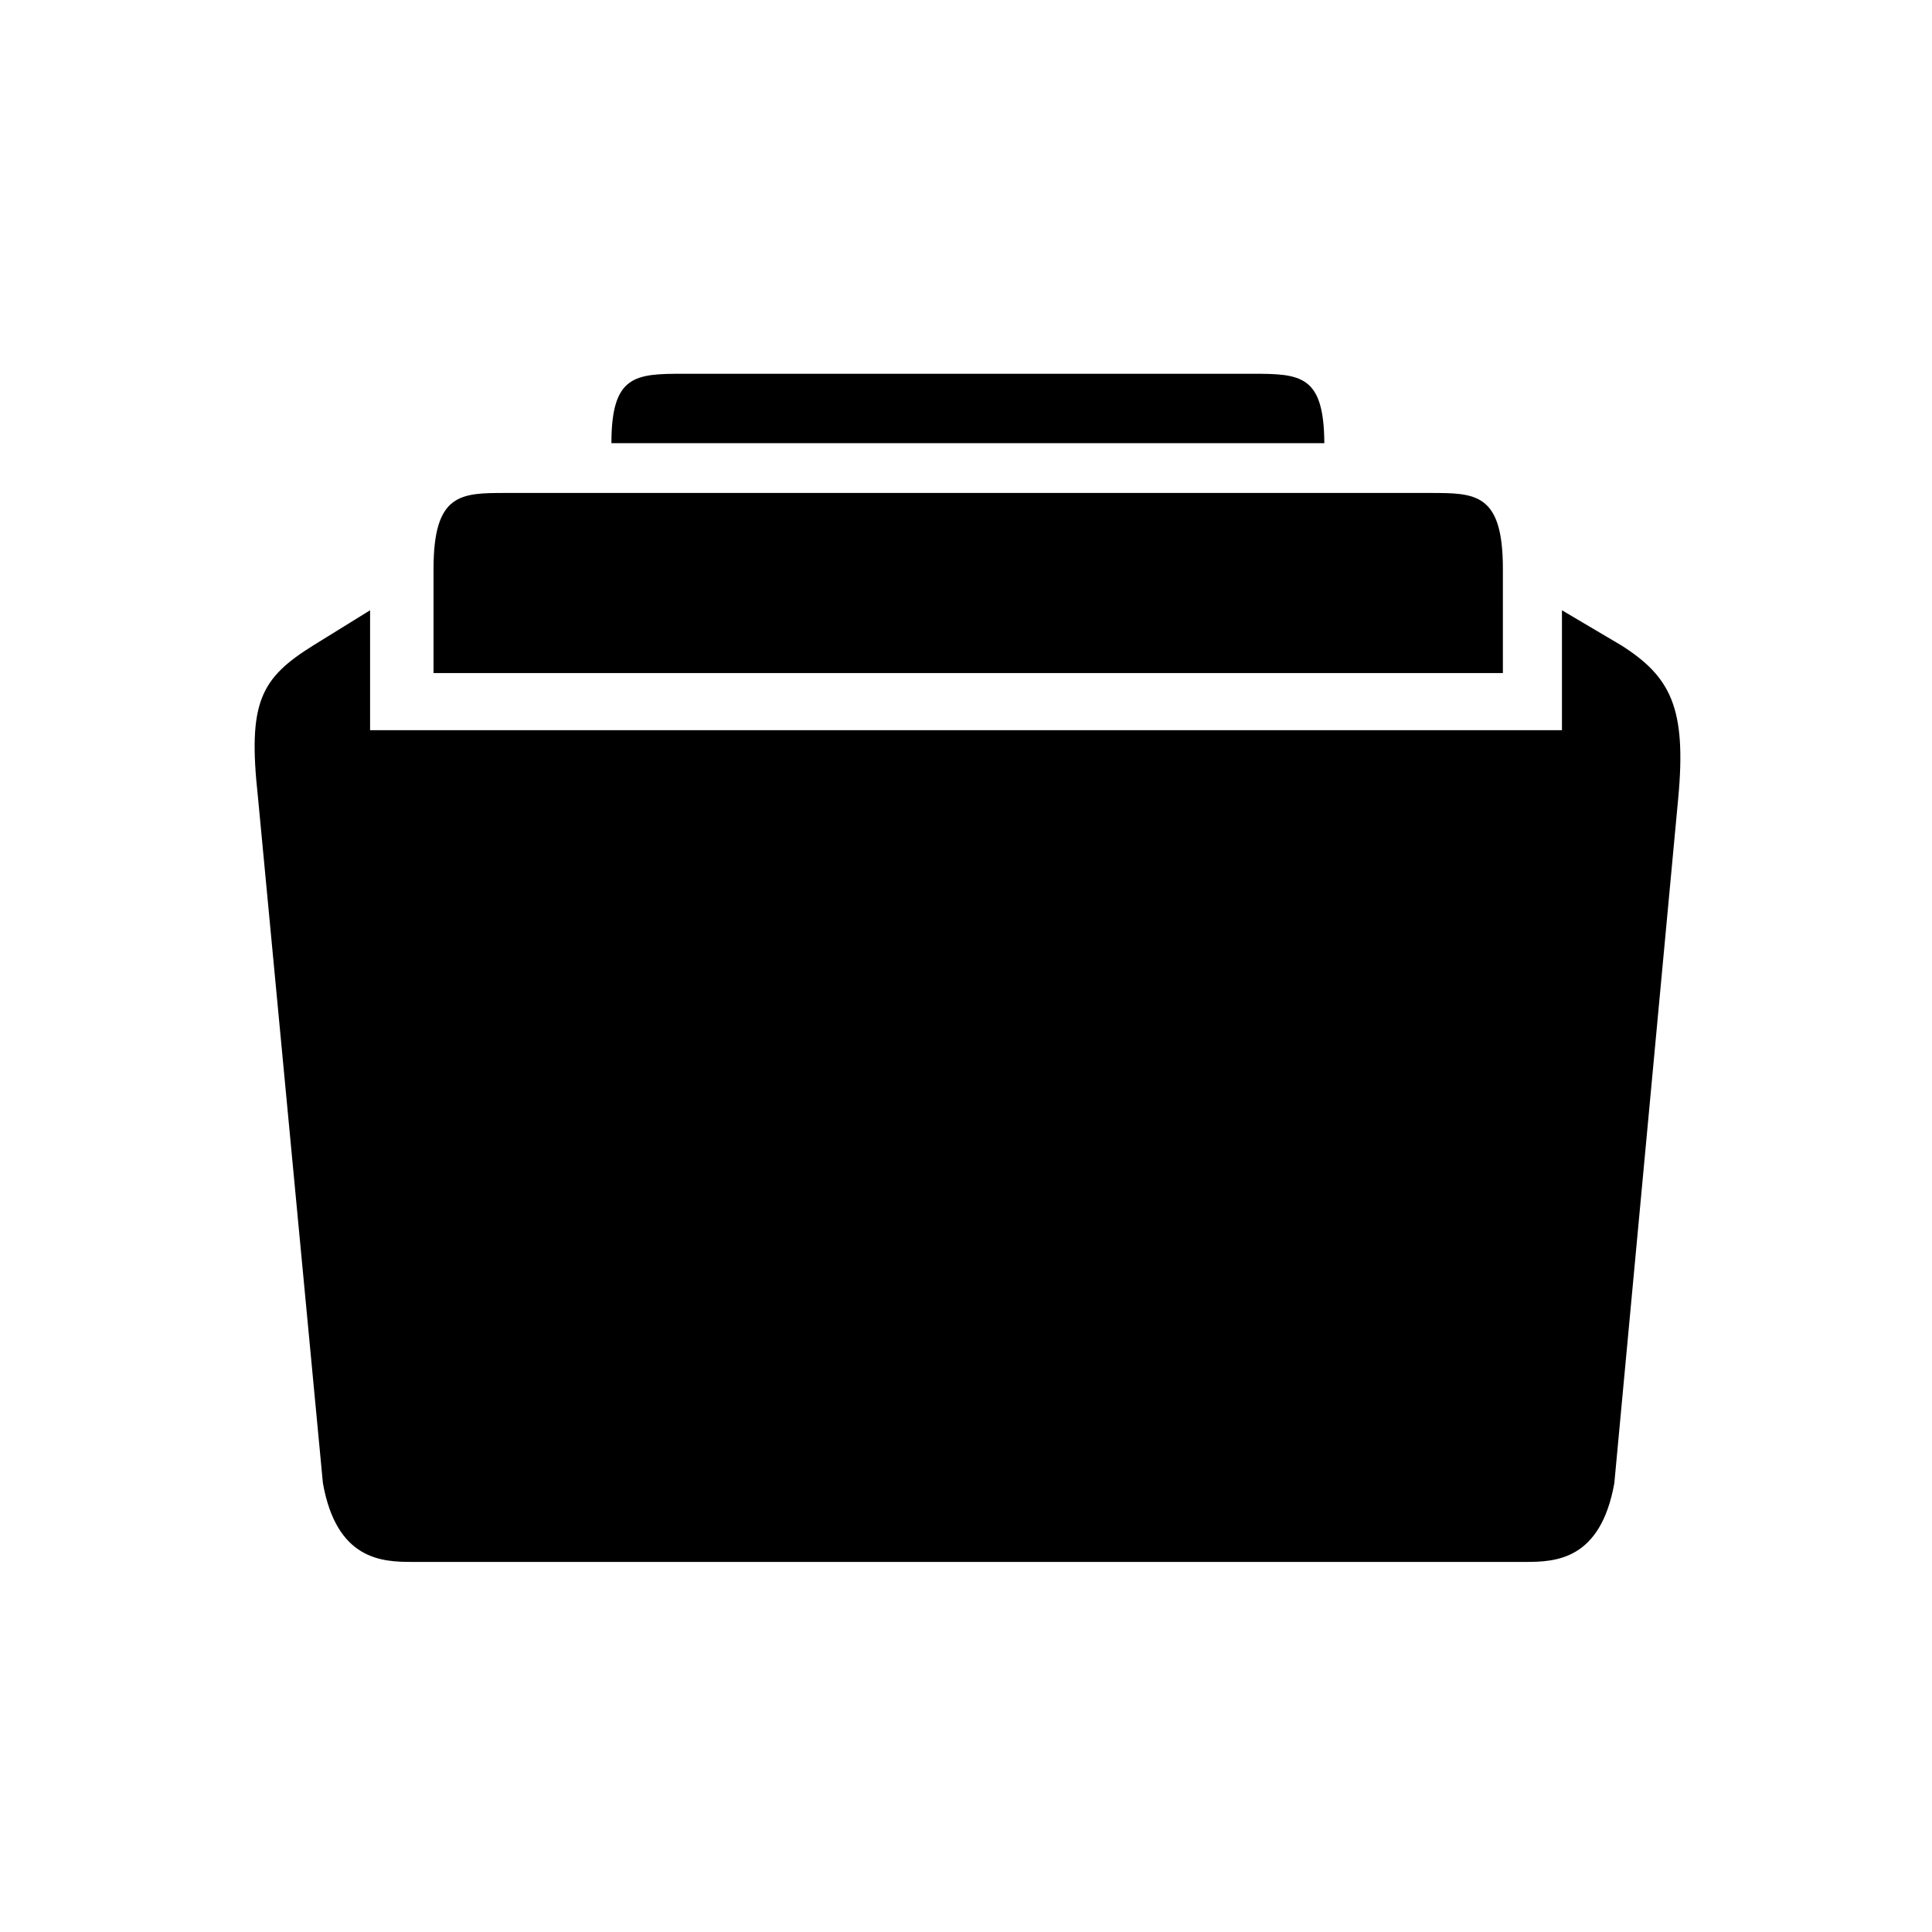 <?xml version="1.0" encoding="UTF-8"?>
<!-- Uploaded to: ICON Repo, www.svgrepo.com, Generator: ICON Repo Mixer Tools -->
<svg fill="#000000" width="800px" height="800px" version="1.1" viewBox="144 144 512 512" xmlns="http://www.w3.org/2000/svg">
 <g>
  <path d="m523 274.64h-244.92c-11.906 0-19.188 0-19.188 20.074v27.652h283.39l-0.004-27.652c0-20.074-7.281-20.074-19.285-20.074z"/>
  <path d="m475.77 243.05h-150.55c-12.891 0-19.188 0.297-19.188 18.402h188.93c-0.102-18.109-6.301-18.402-19.191-18.402z"/>
  <path d="m573.58 314.98-15.645-9.25v31.785h-315.86v-31.785l-14.957 9.25c-14.07 8.758-17.516 15.055-14.762 40.246l17.219 181.84c3.641 20.367 15.645 20.859 23.617 20.859h295.1c7.969 0 19.875-0.492 23.52-20.859l16.926-181.45c2.258-24.012-1.973-32.277-15.156-40.641z"/>
 </g>
</svg>
